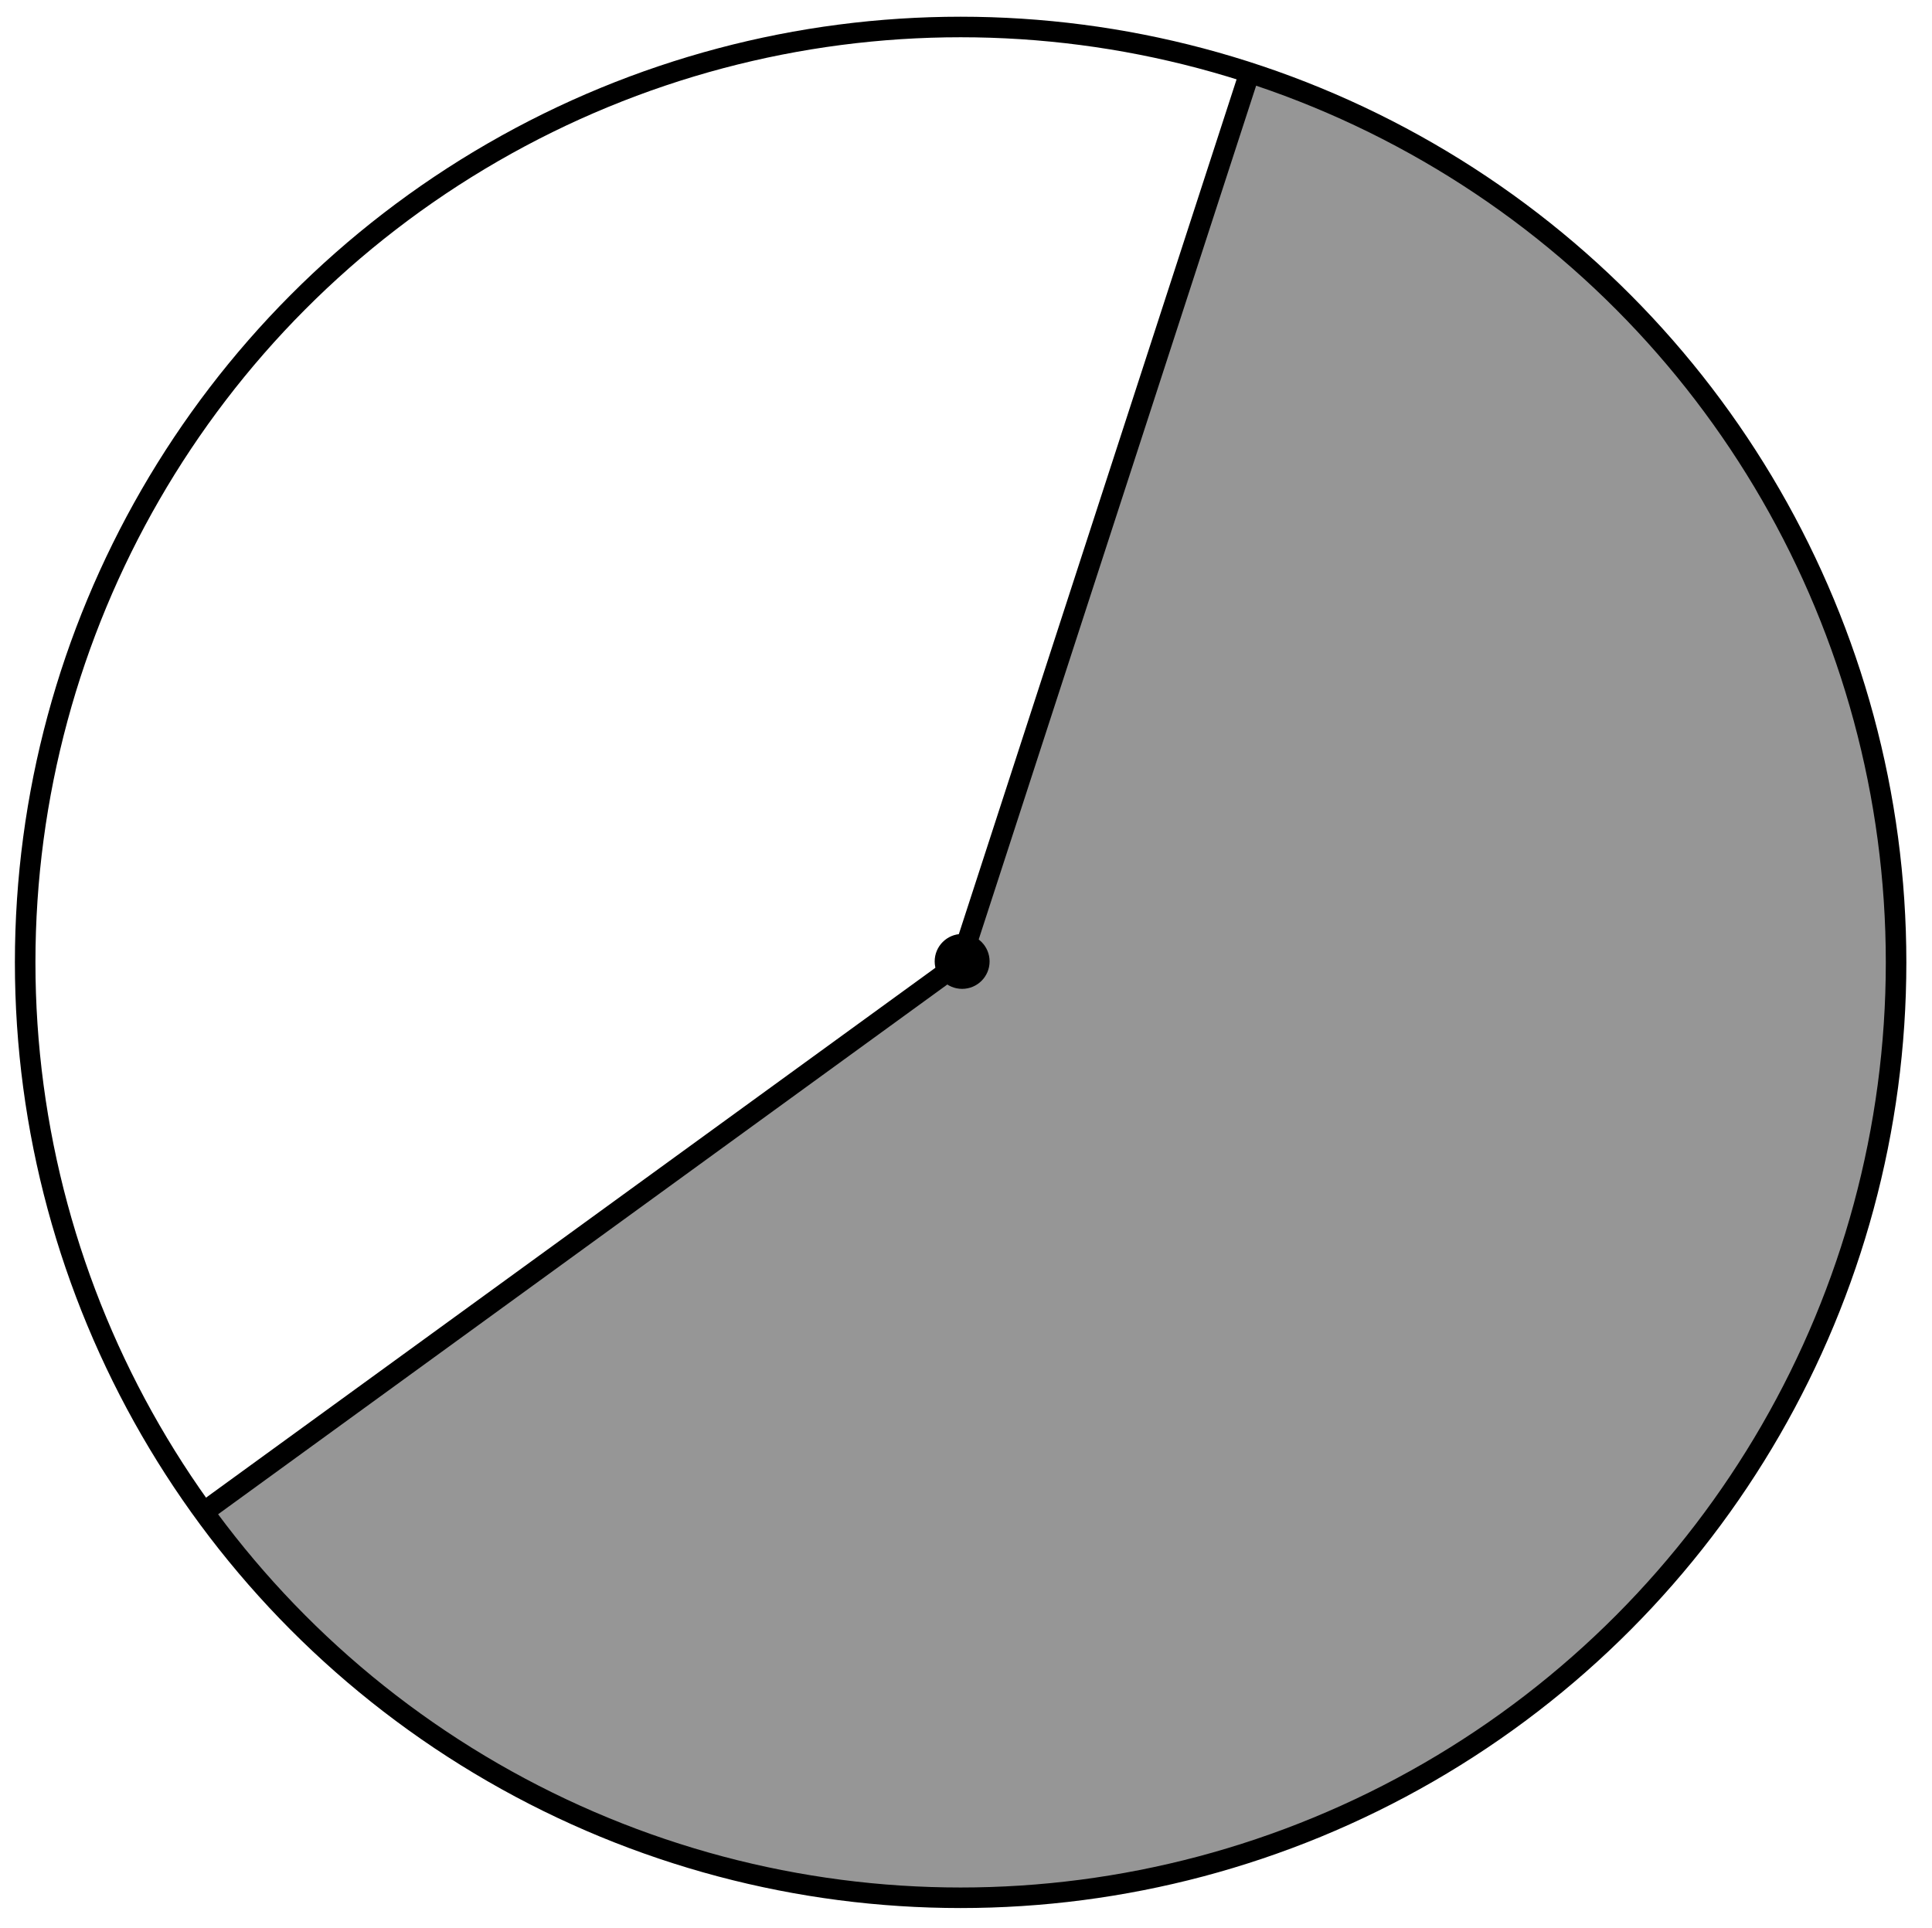 <?xml version="1.0" encoding="UTF-8" standalone="no"?>
<!-- Created with Inkscape (http://www.inkscape.org/) -->

<svg
   xmlns:dc="http://purl.org/dc/elements/1.1/"
   xmlns:cc="http://creativecommons.org/ns#"
   xmlns:rdf="http://www.w3.org/1999/02/22-rdf-syntax-ns#"
   xmlns:svg="http://www.w3.org/2000/svg"
   xmlns="http://www.w3.org/2000/svg"
   xmlns:sodipodi="http://sodipodi.sourceforge.net/DTD/sodipodi-0.dtd"
   xmlns:inkscape="http://www.inkscape.org/namespaces/inkscape"
   width="49.751mm"
   height="49.644mm"
   viewBox="0 0 49.751 49.644"
   version="1.1"
   id="svg8"
   inkscape:version="0.92.2 (5c3e80d, 2017-08-06)"
   sodipodi:docname="NAPX-G2-26v1.svg">
  <sodipodi:namedview
     id="base"
     pagecolor="#ffffff"
     bordercolor="#666666"
     borderopacity="1.0"
     inkscape:pageopacity="0.0"
     inkscape:pageshadow="2"
     inkscape:zoom="1.4"
     inkscape:cx="-52.354493"
     inkscape:cy="55.74682"
     inkscape:document-units="mm"
     inkscape:current-layer="g881"
     showgrid="false"
     inkscape:window-width="1366"
     inkscape:window-height="715"
     inkscape:window-x="-8"
     inkscape:window-y="22"
     inkscape:window-maximized="1"
     showguides="true"
     inkscape:guide-bbox="true">
    <sodipodi:guide
       position="100.353,-15.957"
       orientation="0,1"
       id="guide921"
       inkscape:locked="false" />
    <sodipodi:guide
       position="75.761,-40.546"
       orientation="1,0"
       id="guide923"
       inkscape:locked="false" />
  </sodipodi:namedview>
  <defs
     id="defs2" />
  <g
     id="layer1"
     inkscape:groupmode="layer"
     inkscape:label="Layer 1"
     transform="translate(-19.418,-12.592)" />
  <g
     id="g881"
     inkscape:groupmode="layer"
     inkscape:label="Chart-Layer: ['1:10', '2:10', '3:10', '4:10', '5:10', '6:10', '7:10', '8:10', '9:10', '10:10']"
     transform="translate(-19.418,-12.592)">
    <g
       id="g830">
      <g
         transform="translate(-51.027,-40.821)"
         id="g930">
        <path
           id="circle819"
           style="fill:#969696;fill-opacity:1;stroke:none;stroke-width:0.529;stroke-miterlimit:4;stroke-dasharray:none;stroke-opacity:1"
           sodipodi:type="arc"
           sodipodi:cx="95.182487"
           sodipodi:cy="78.196983"
           sodipodi:rx="24.088802"
           sodipodi:ry="24.088802"
           sodipodi:start="5.020922"
           sodipodi:end="2.5087217"
           d="M 102.497,55.246 A 24.089,24.089 0 0 1 119.271,78.07 24.089,24.089 0 0 1 102.739,101.07 24.089,24.089 0 0 1 75.759,92.445 L 95.182,78.197 Z" />
        <path
           style="fill:none;stroke:#000000;stroke-width:0.529;stroke-linecap:butt;stroke-linejoin:miter;stroke-miterlimit:4;stroke-dasharray:none;stroke-opacity:1"
           d="M 102.623,55.283 95.179,78.193 75.691,92.352"
           id="path919"
           inkscape:connector-curvature="0" />
        <circle
           cx="95.182"
           cy="78.197"
           r="24.089"
           style="fill:none;stroke:#000000;stroke-width:0.529;stroke-miterlimit:4;stroke-dasharray:none;stroke-opacity:1"
           id="circle925" />
      </g>
      <g
         id="g935">
        <rect
           style="opacity:1;fill:none;fill-opacity:1;fill-rule:nonzero;stroke:none;stroke-width:0.447;stroke-miterlimit:4;stroke-dasharray:none;stroke-dashoffset:0;stroke-opacity:1"
           id="rect932"
           width="49.751"
           height="49.644"
           x="19.418"
           y="12.592" />
      </g>
      <circle
         r="0.707"
         cy="37.351"
         cx="44.194"
         id="path821"
         style="opacity:1;fill:#000000;fill-opacity:1;fill-rule:nonzero;stroke:none;stroke-width:0.337;stroke-miterlimit:4;stroke-dasharray:none;stroke-dashoffset:0;stroke-opacity:1" />
    </g>
  </g>
</svg>
